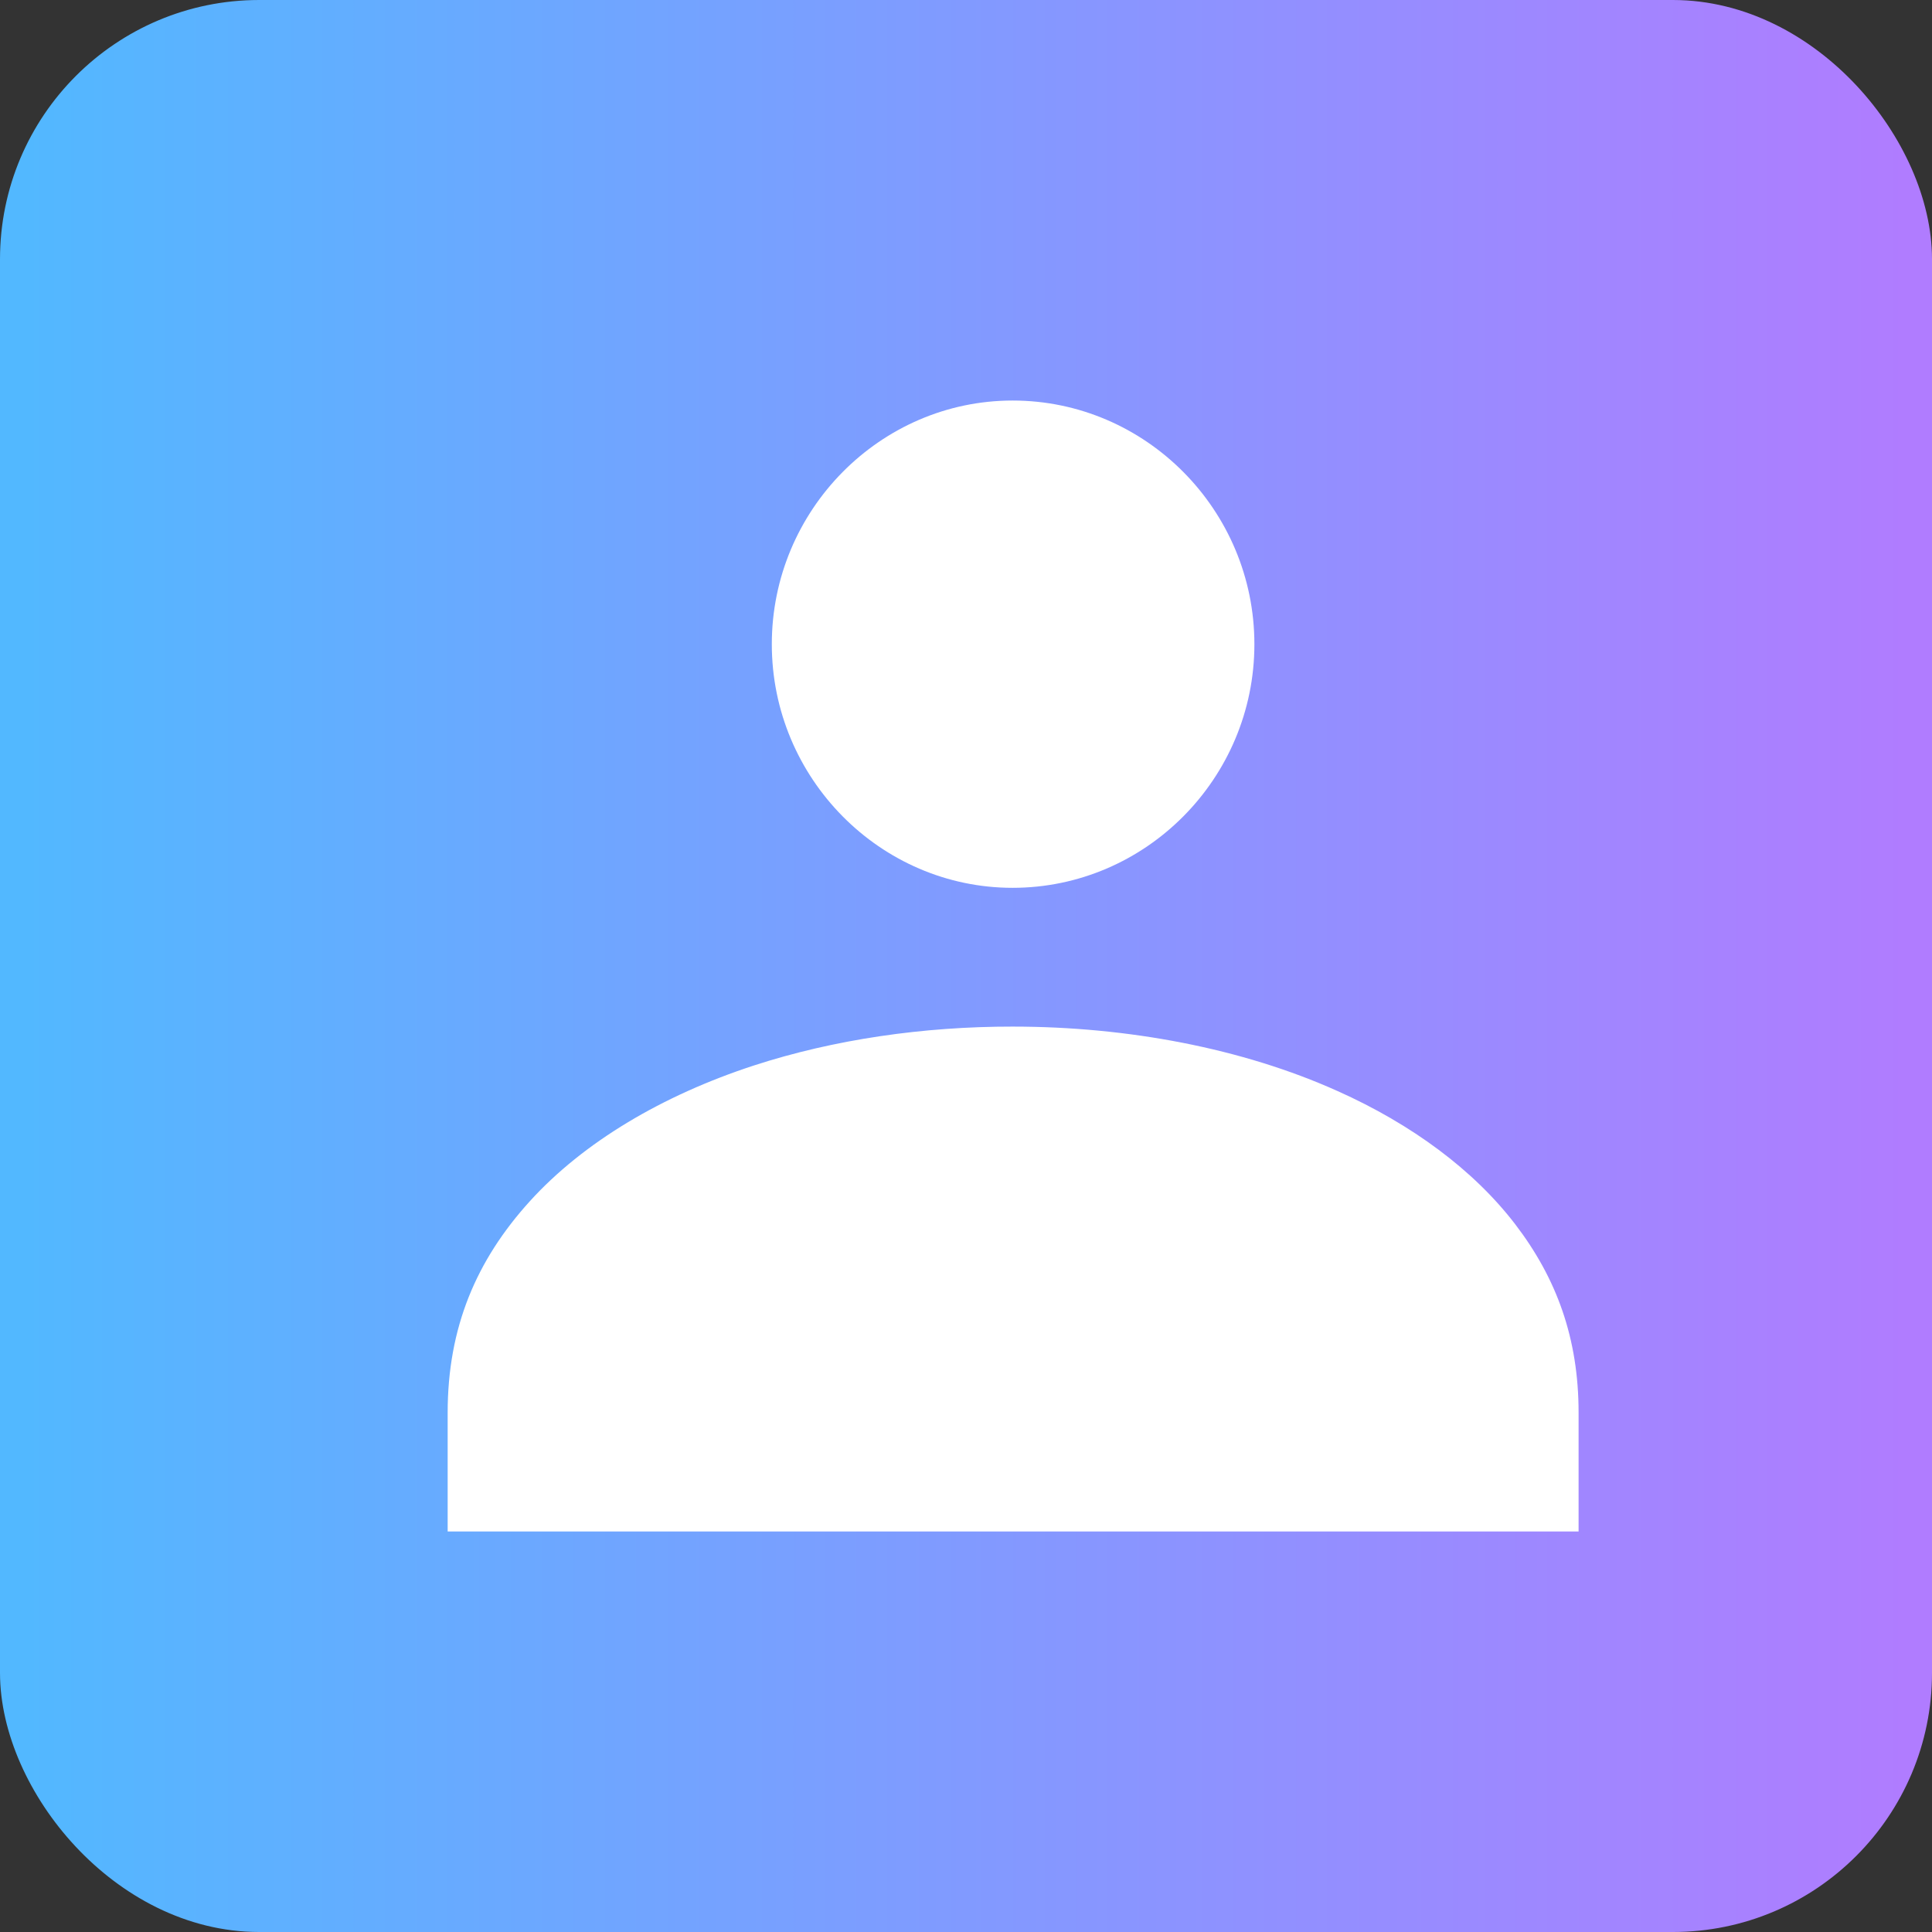 <svg width="41" height="41" viewBox="0 0 41 41" fill="none" xmlns="http://www.w3.org/2000/svg">
    <rect x="0" y="0" width="41" height="41" fill="#333333" stroke="none"/>
    <rect x=".5" y=".5" width="40" height="40" rx="5" fill="url(#xnpycge4ya)" stroke="url(#gt2bvna16b)"/>
    <path d="M21.49 8.5c-2.807 0-5.111 2.324-5.111 5.171 0 2.847 2.304 5.17 5.11 5.17 2.823 0 5.131-2.323 5.131-5.17S24.313 8.5 21.49 8.5zM21.493 21.786c2.438 0 4.876.461 6.892 1.368h.001c1.576.706 2.888 1.677 3.768 2.825.88 1.149 1.346 2.422 1.346 4V32.5h-24v-2.52c0-1.81.608-3.236 1.744-4.488 1.137-1.253 2.815-2.248 4.756-2.881 1.7-.553 3.596-.827 5.493-.825z" fill="#fff"/>
    <defs>
        <linearGradient id="xnpycge4ya" x1=".5" y1="20.5" x2="40.5" y2="20.5" gradientUnits="userSpaceOnUse">
            <stop stop-color="#52B8FF"/>
            <stop offset="1" stop-color="#B07CFF"/>
        </linearGradient>
        <linearGradient id="gt2bvna16b" x1=".5" y1="20.5" x2="40.5" y2="20.5" gradientUnits="userSpaceOnUse">
            <stop stop-color="#52B8FF"/>
            <stop offset="1" stop-color="#B07CFF"/>
        </linearGradient>
    </defs>
</svg>

